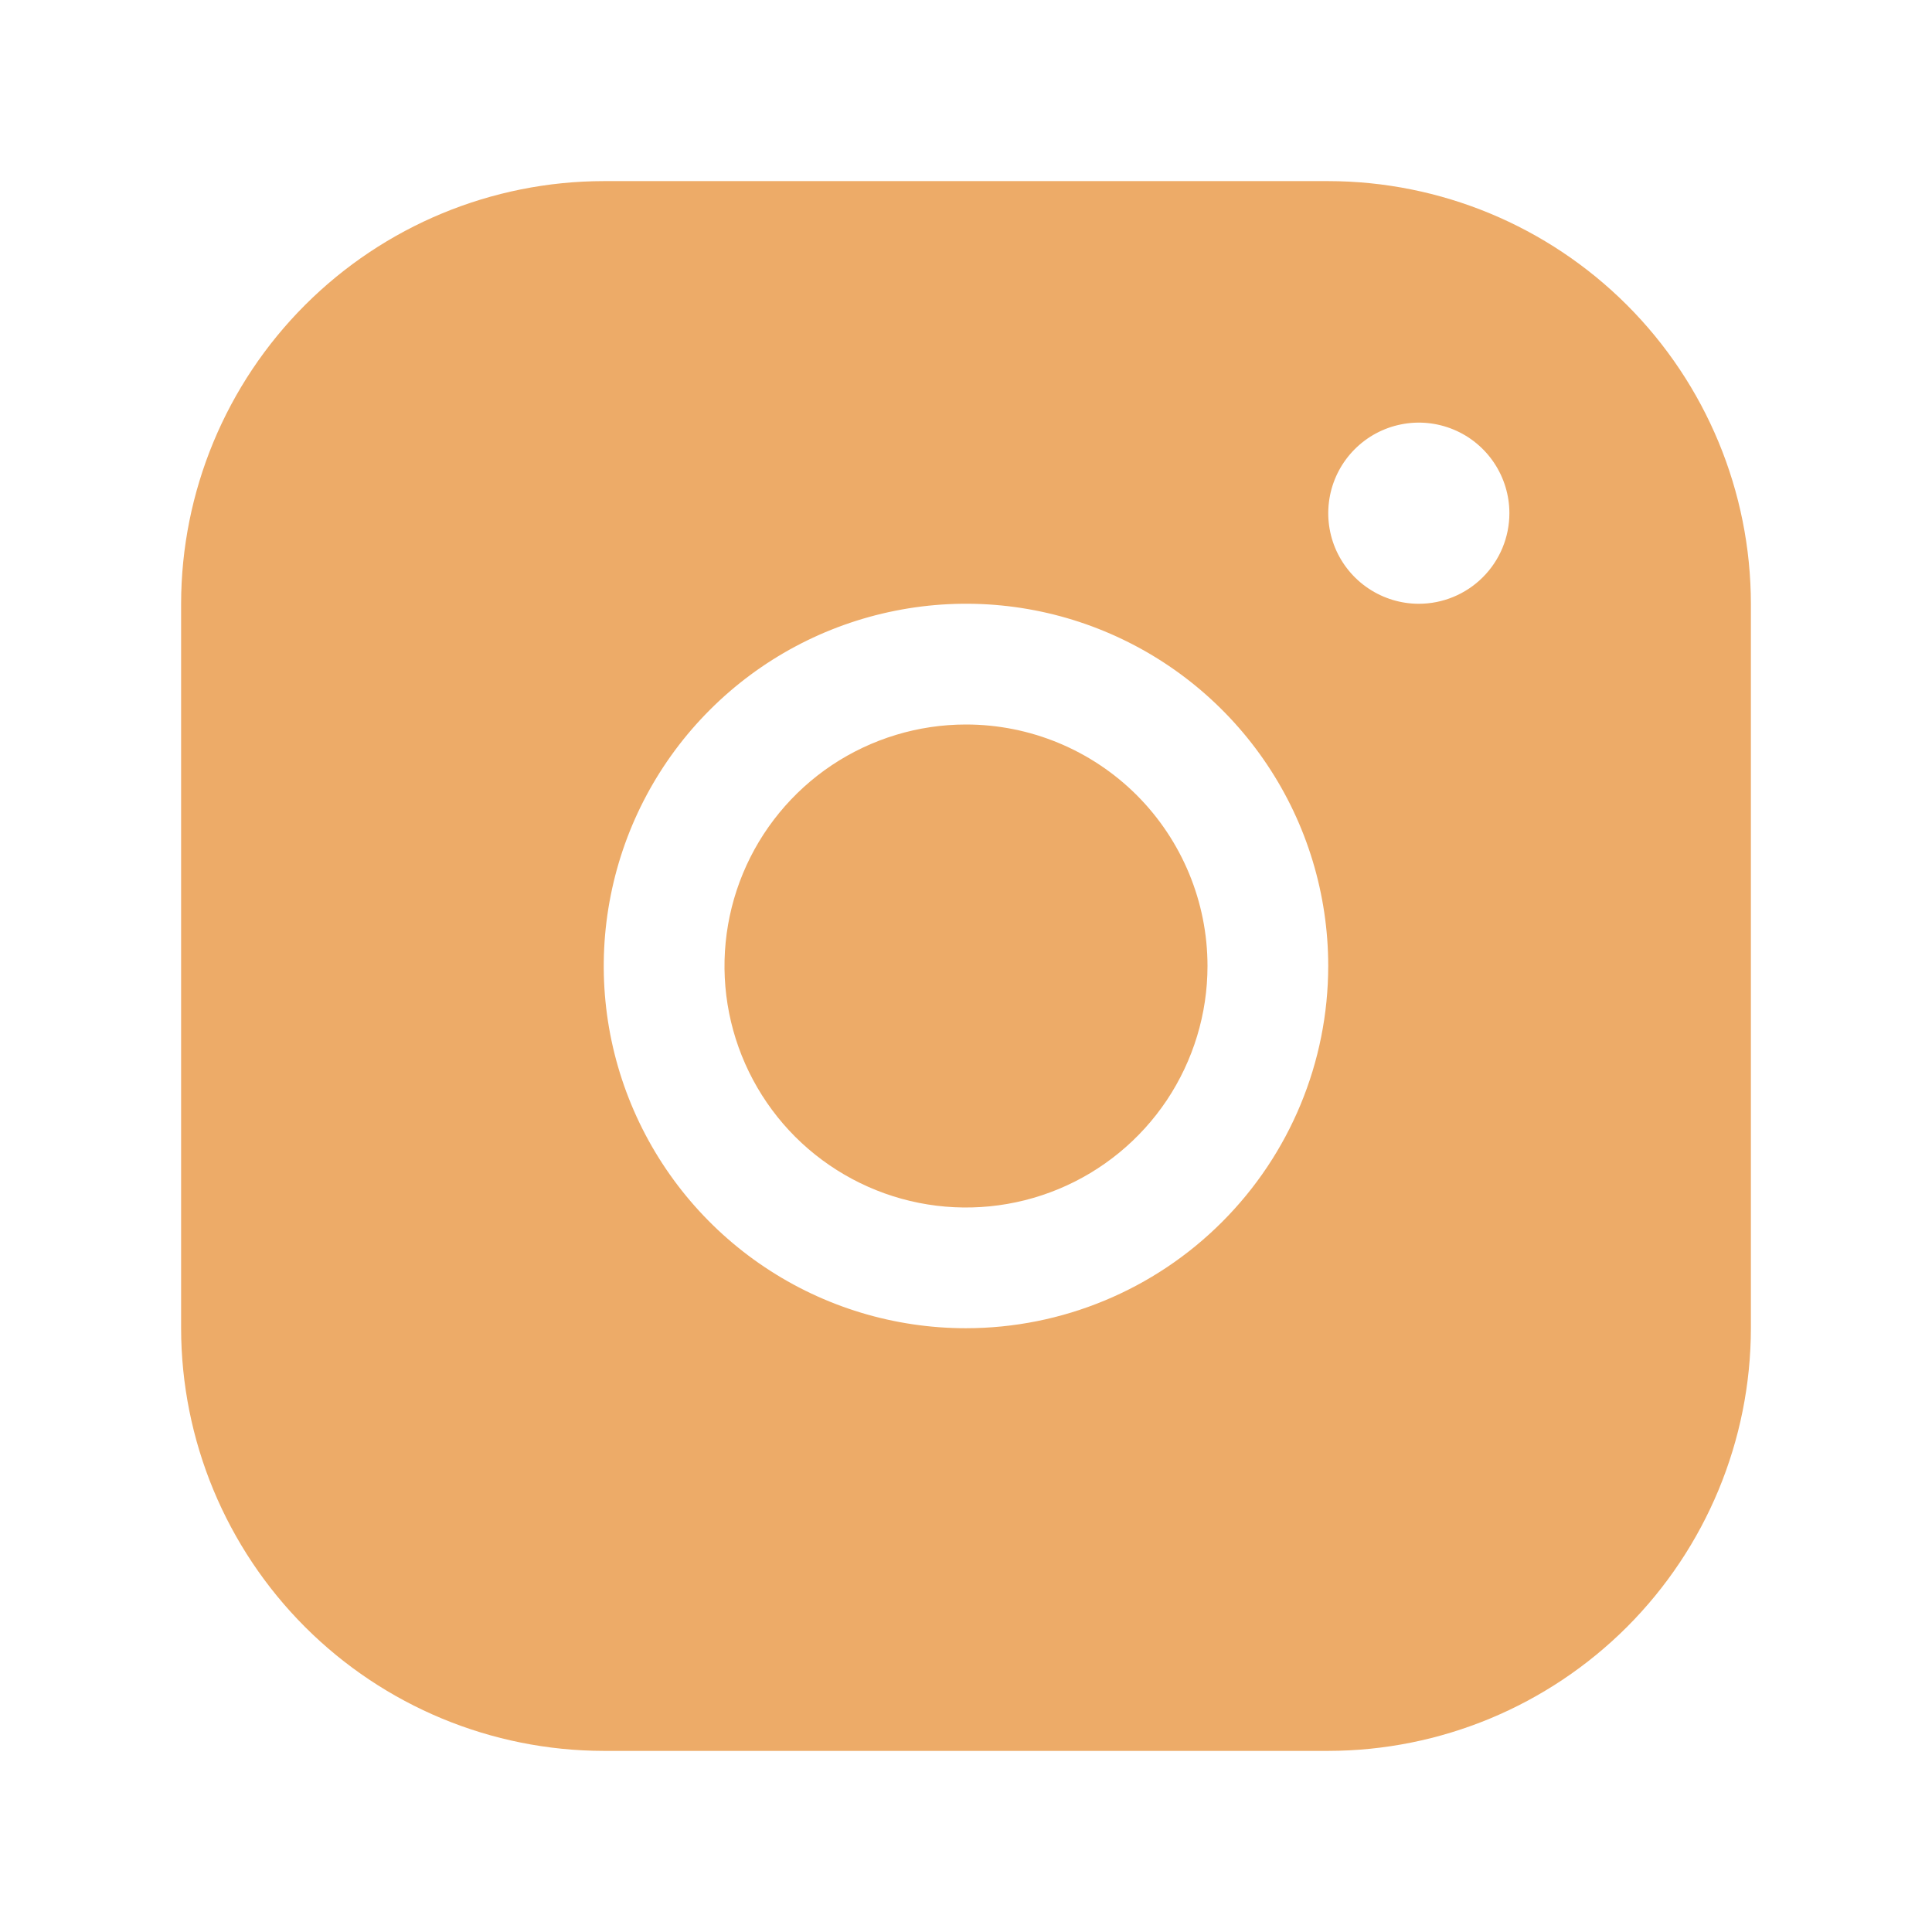 <svg width="35" height="35" viewBox="0 0 35 35" fill="none" xmlns="http://www.w3.org/2000/svg">
<path d="M24.062 3.281H10.938C8.908 3.283 6.961 4.091 5.526 5.526C4.091 6.961 3.283 8.908 3.281 10.938V24.062C3.283 26.092 4.091 28.038 5.526 29.474C6.961 30.909 8.908 31.717 10.938 31.719H24.062C26.092 31.717 28.038 30.909 29.474 29.474C30.909 28.038 31.717 26.092 31.719 24.062V10.938C31.717 8.908 30.909 6.961 29.474 5.526C28.038 4.091 26.092 3.283 24.062 3.281ZM17.5 24.062C16.202 24.062 14.933 23.678 13.854 22.956C12.775 22.235 11.934 21.21 11.437 20.011C10.94 18.812 10.81 17.493 11.064 16.22C11.317 14.947 11.942 13.777 12.86 12.86C13.777 11.942 14.947 11.317 16.22 11.064C17.493 10.81 18.812 10.94 20.011 11.437C21.21 11.934 22.235 12.775 22.956 13.854C23.678 14.933 24.062 16.202 24.062 17.5C24.061 19.24 23.369 20.908 22.138 22.138C20.908 23.369 19.24 24.061 17.5 24.062ZM25.703 10.938C25.379 10.938 25.061 10.841 24.792 10.661C24.522 10.481 24.312 10.225 24.187 9.925C24.063 9.625 24.031 9.295 24.094 8.977C24.157 8.659 24.314 8.366 24.543 8.137C24.773 7.907 25.065 7.751 25.383 7.688C25.701 7.624 26.031 7.657 26.331 7.781C26.631 7.905 26.887 8.116 27.067 8.385C27.247 8.655 27.344 8.972 27.344 9.297C27.344 9.732 27.171 10.149 26.863 10.457C26.555 10.765 26.138 10.938 25.703 10.938ZM21.875 17.5C21.875 18.365 21.618 19.211 21.138 19.931C20.657 20.65 19.974 21.211 19.174 21.542C18.375 21.873 17.495 21.96 16.646 21.791C15.798 21.622 15.018 21.205 14.406 20.594C13.795 19.982 13.378 19.202 13.209 18.354C13.04 17.505 13.127 16.625 13.458 15.826C13.789 15.026 14.35 14.343 15.069 13.862C15.789 13.382 16.635 13.125 17.5 13.125C18.66 13.125 19.773 13.586 20.594 14.406C21.414 15.227 21.875 16.34 21.875 17.5Z" fill="#EDAB68"/>
</svg>
